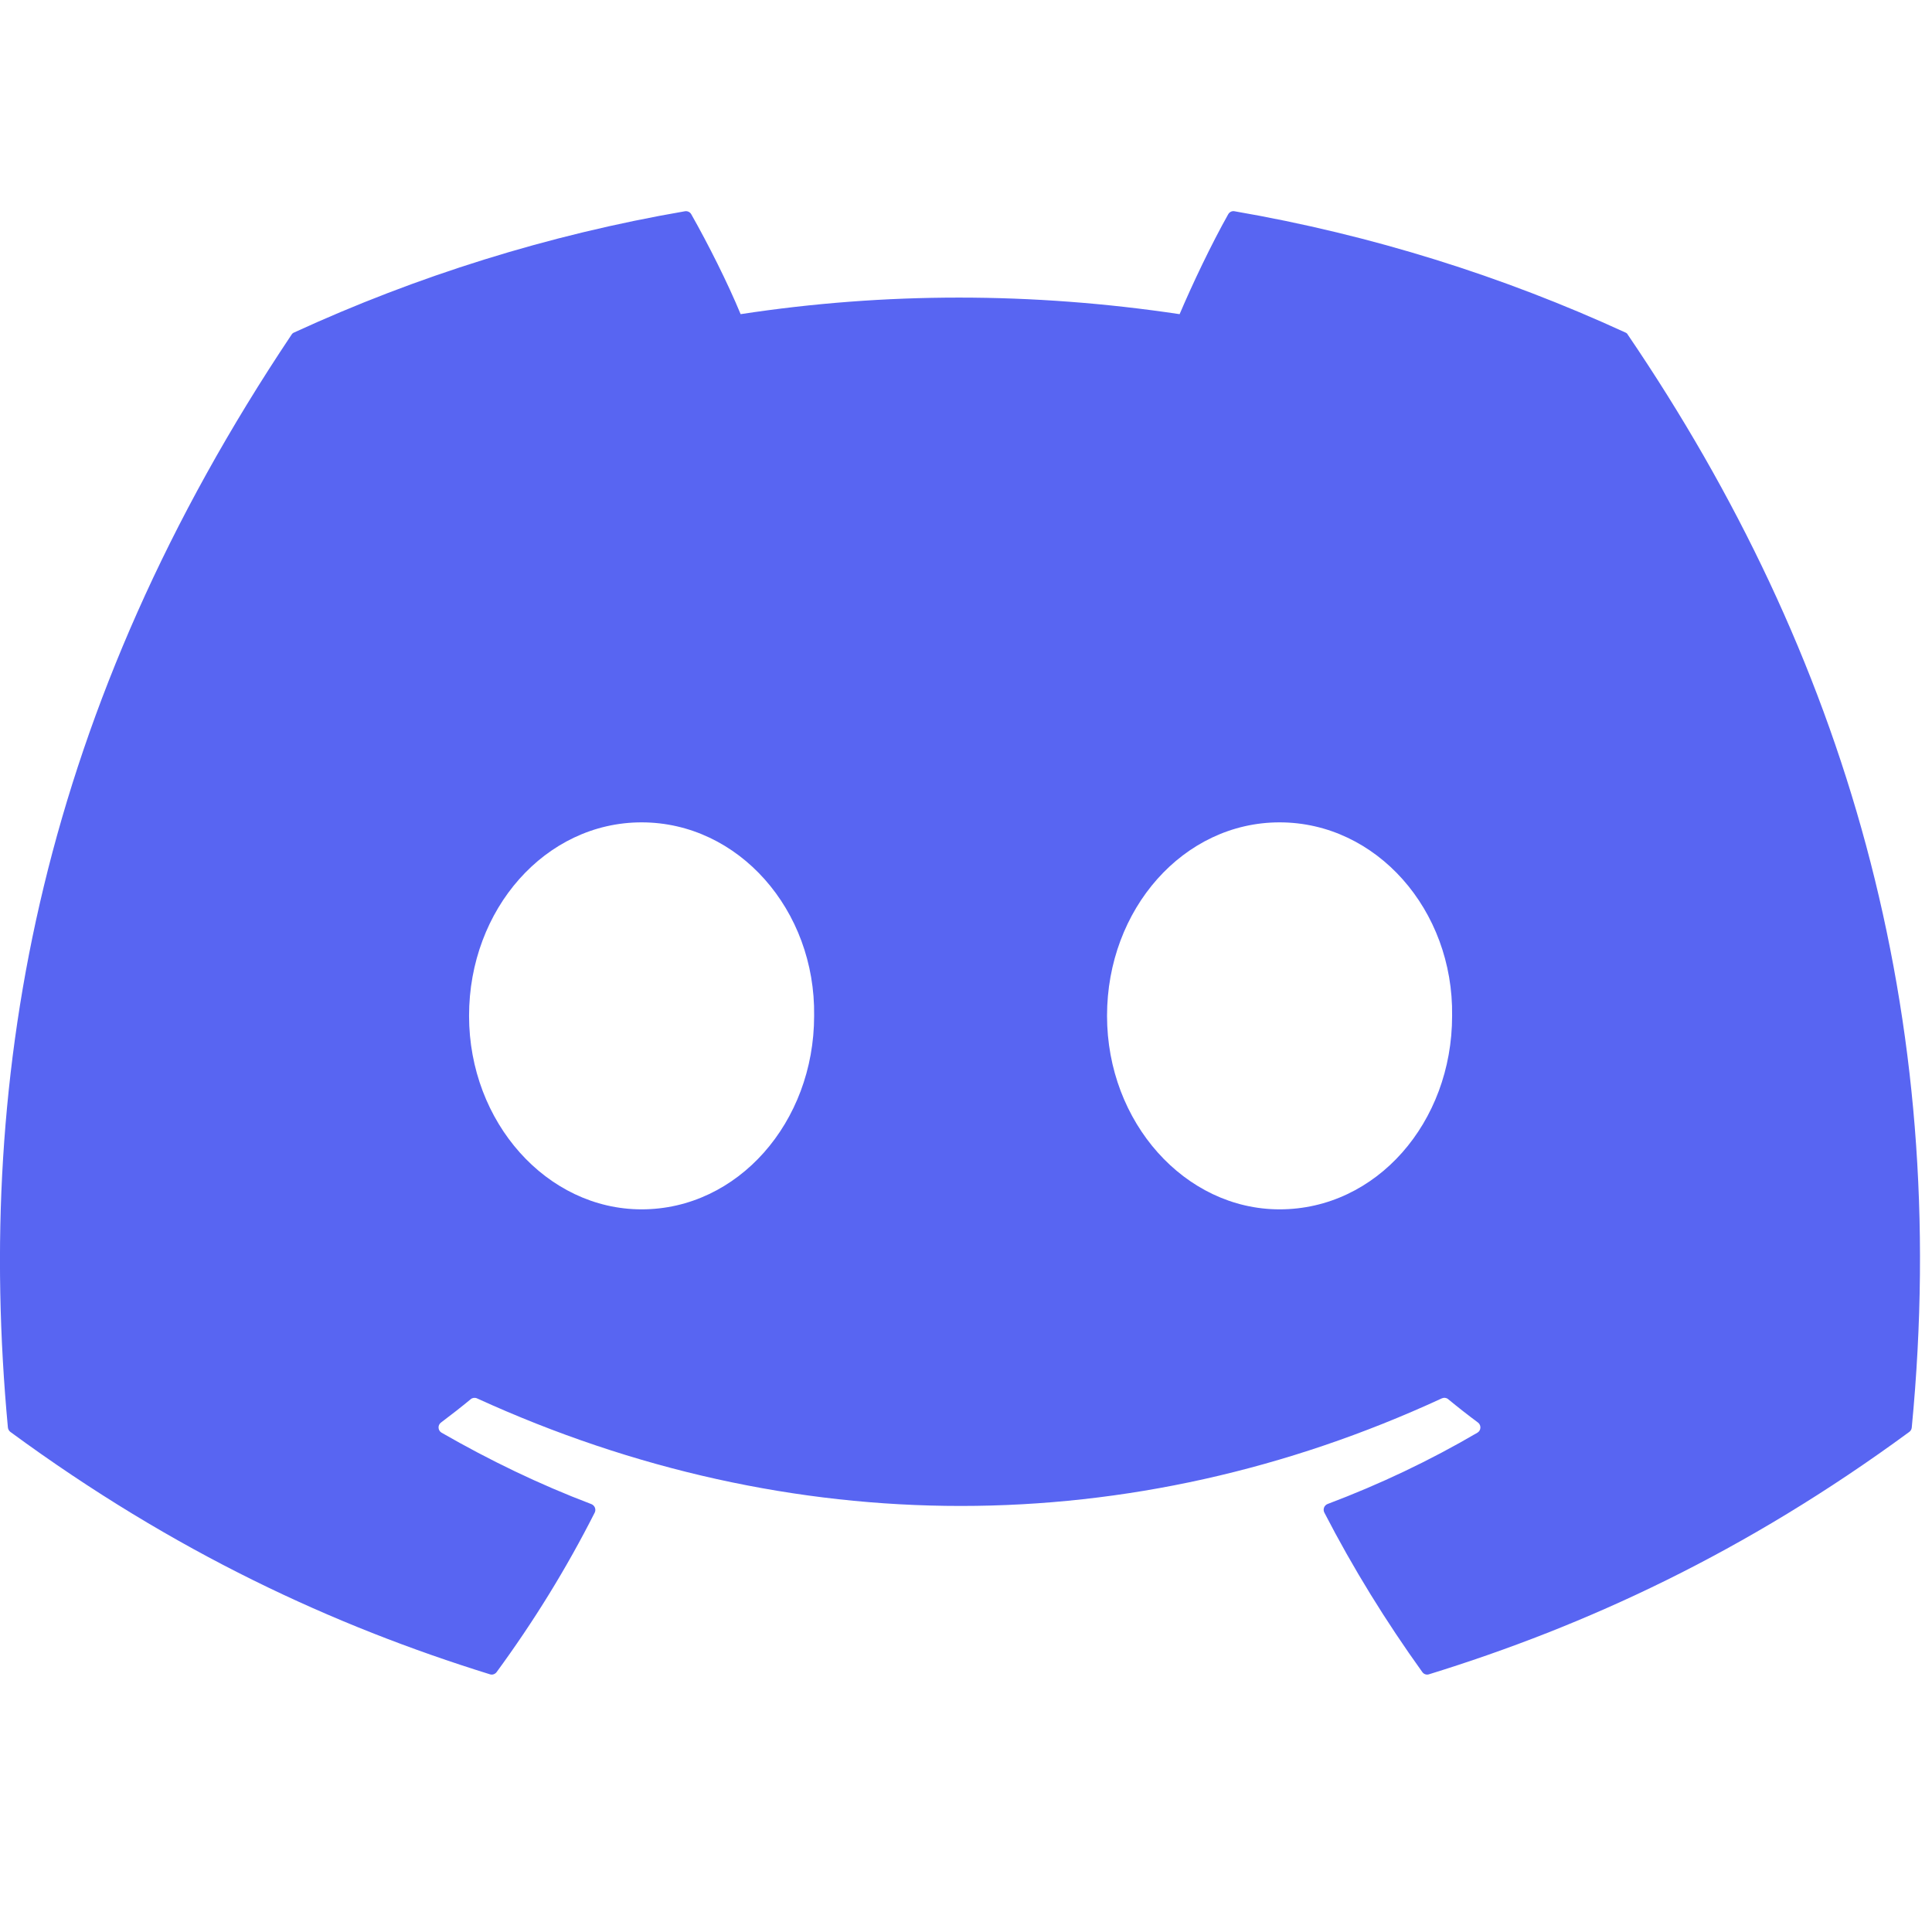 <svg width="23" height="23" viewBox="0 0 23 23" fill="none" xmlns="http://www.w3.org/2000/svg">
<g id="Social Icons" clip-path="url(#clip0_151_546)">
<path id="Vector" d="M19.349 3.958C17.893 3.289 16.331 2.797 14.697 2.515C14.667 2.509 14.638 2.523 14.622 2.55C14.421 2.907 14.199 3.374 14.043 3.74C12.286 3.477 10.538 3.477 8.817 3.74C8.662 3.365 8.431 2.907 8.229 2.55C8.214 2.524 8.184 2.51 8.154 2.515C6.522 2.796 4.96 3.288 3.502 3.958C3.489 3.963 3.478 3.972 3.471 3.984C0.508 8.411 -0.304 12.729 0.094 16.994C0.096 17.015 0.108 17.035 0.124 17.047C2.079 18.483 3.973 19.355 5.832 19.932C5.861 19.942 5.893 19.931 5.912 19.906C6.352 19.306 6.743 18.673 7.08 18.007C7.099 17.968 7.08 17.922 7.04 17.906C6.418 17.67 5.826 17.383 5.257 17.056C5.212 17.03 5.208 16.966 5.25 16.935C5.37 16.845 5.489 16.752 5.604 16.657C5.624 16.64 5.653 16.636 5.678 16.647C9.418 18.355 13.468 18.355 17.165 16.647C17.189 16.636 17.218 16.639 17.239 16.656C17.354 16.751 17.474 16.845 17.595 16.935C17.636 16.966 17.633 17.03 17.588 17.056C17.019 17.389 16.427 17.67 15.804 17.905C15.764 17.921 15.746 17.968 15.766 18.007C16.109 18.672 16.501 19.305 16.932 19.905C16.95 19.931 16.983 19.942 17.012 19.932C18.88 19.355 20.774 18.483 22.729 17.047C22.746 17.035 22.757 17.016 22.759 16.995C23.235 12.064 21.96 7.782 19.379 3.985C19.373 3.972 19.362 3.963 19.349 3.958ZM7.638 14.397C6.512 14.397 5.584 13.363 5.584 12.093C5.584 10.823 6.494 9.79 7.638 9.79C8.791 9.79 9.71 10.833 9.692 12.093C9.692 13.363 8.782 14.397 7.638 14.397ZM15.233 14.397C14.107 14.397 13.179 13.363 13.179 12.093C13.179 10.823 14.089 9.79 15.233 9.79C16.386 9.79 17.305 10.833 17.287 12.093C17.287 13.363 16.386 14.397 15.233 14.397Z" fill="#5865F2"/>
</g>
<defs>
<clipPath id="clip0_151_546">
<rect width="22.857" height="22.857" fill="white"/>
</clipPath>
</defs>
</svg>

